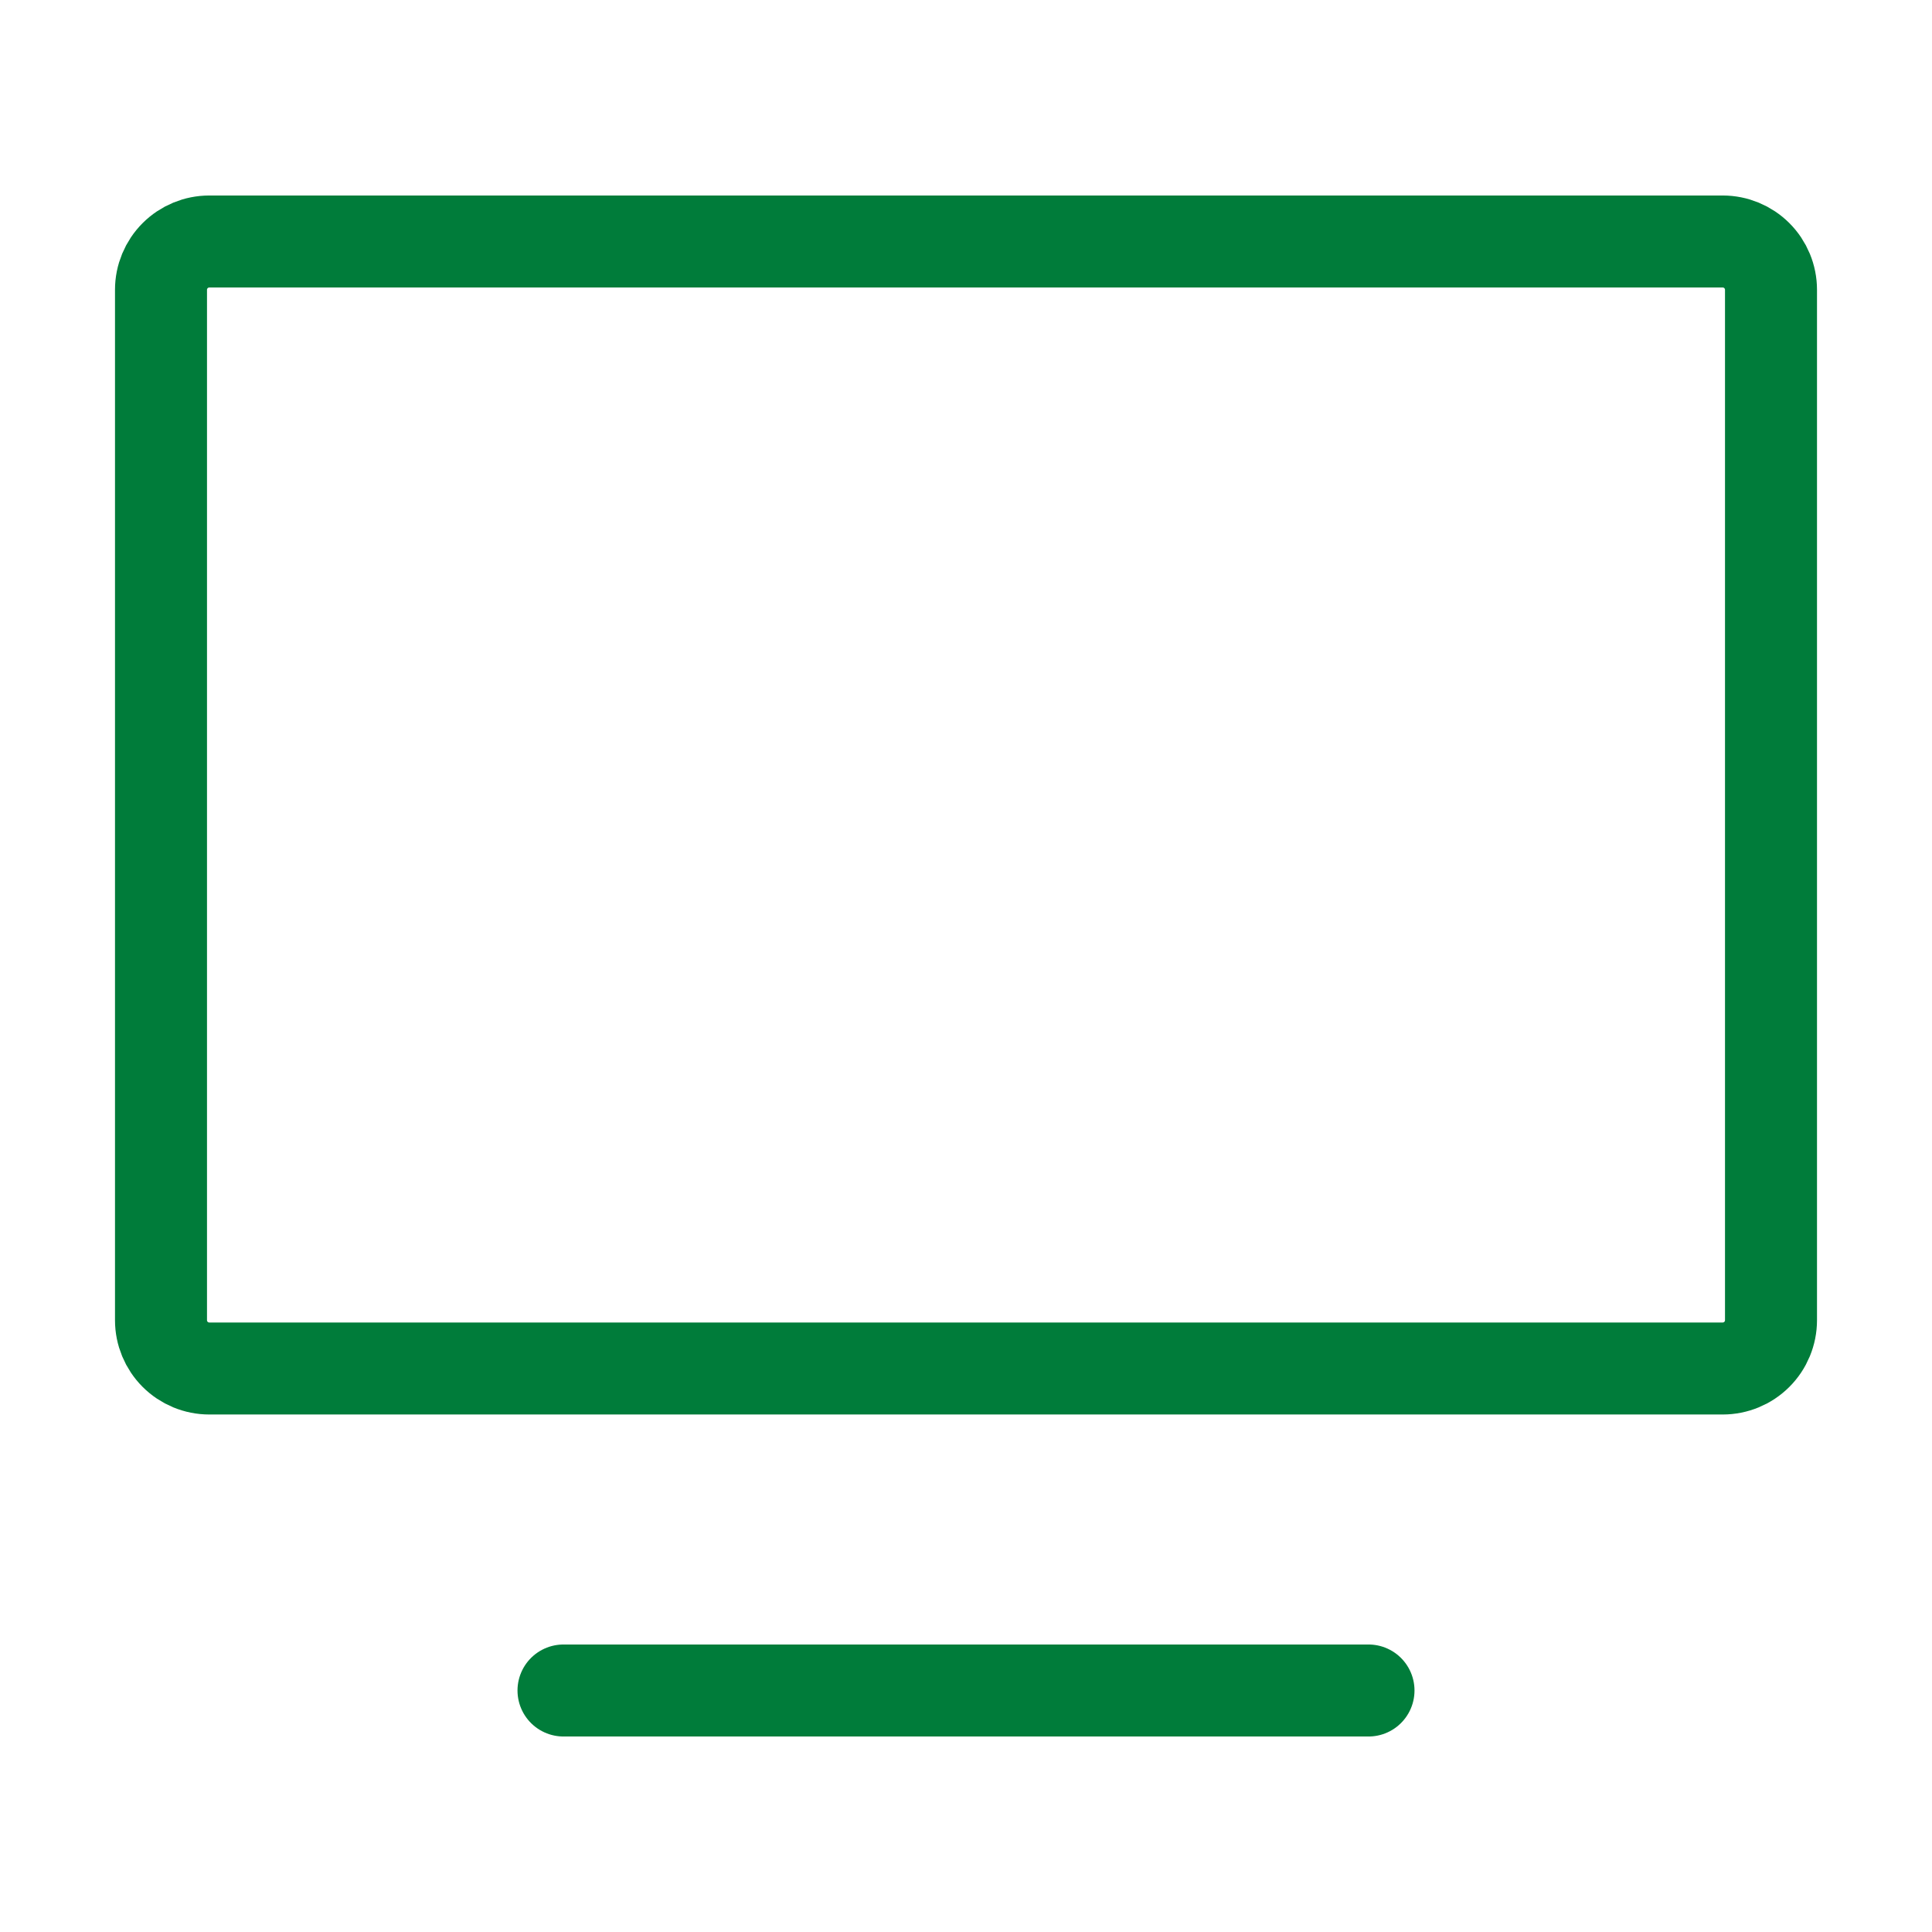 <svg width="84" height="84" viewBox="0 0 84 84" fill="none" xmlns="http://www.w3.org/2000/svg">
<path d="M24.5 73.5H59.5" stroke="#007C3A" stroke-width="4" stroke-linecap="round" stroke-linejoin="round"/>
<path d="M7 57.4V12.6C7 12.043 7.221 11.509 7.615 11.115C8.009 10.721 8.543 10.5 9.1 10.5H74.9C75.457 10.5 75.991 10.721 76.385 11.115C76.779 11.509 77 12.043 77 12.6V57.4C77 57.957 76.779 58.491 76.385 58.885C75.991 59.279 75.457 59.5 74.9 59.5H9.1C8.543 59.5 8.009 59.279 7.615 58.885C7.221 58.491 7 57.957 7 57.4Z" stroke="#007C3A" stroke-width="4"/>
</svg>

